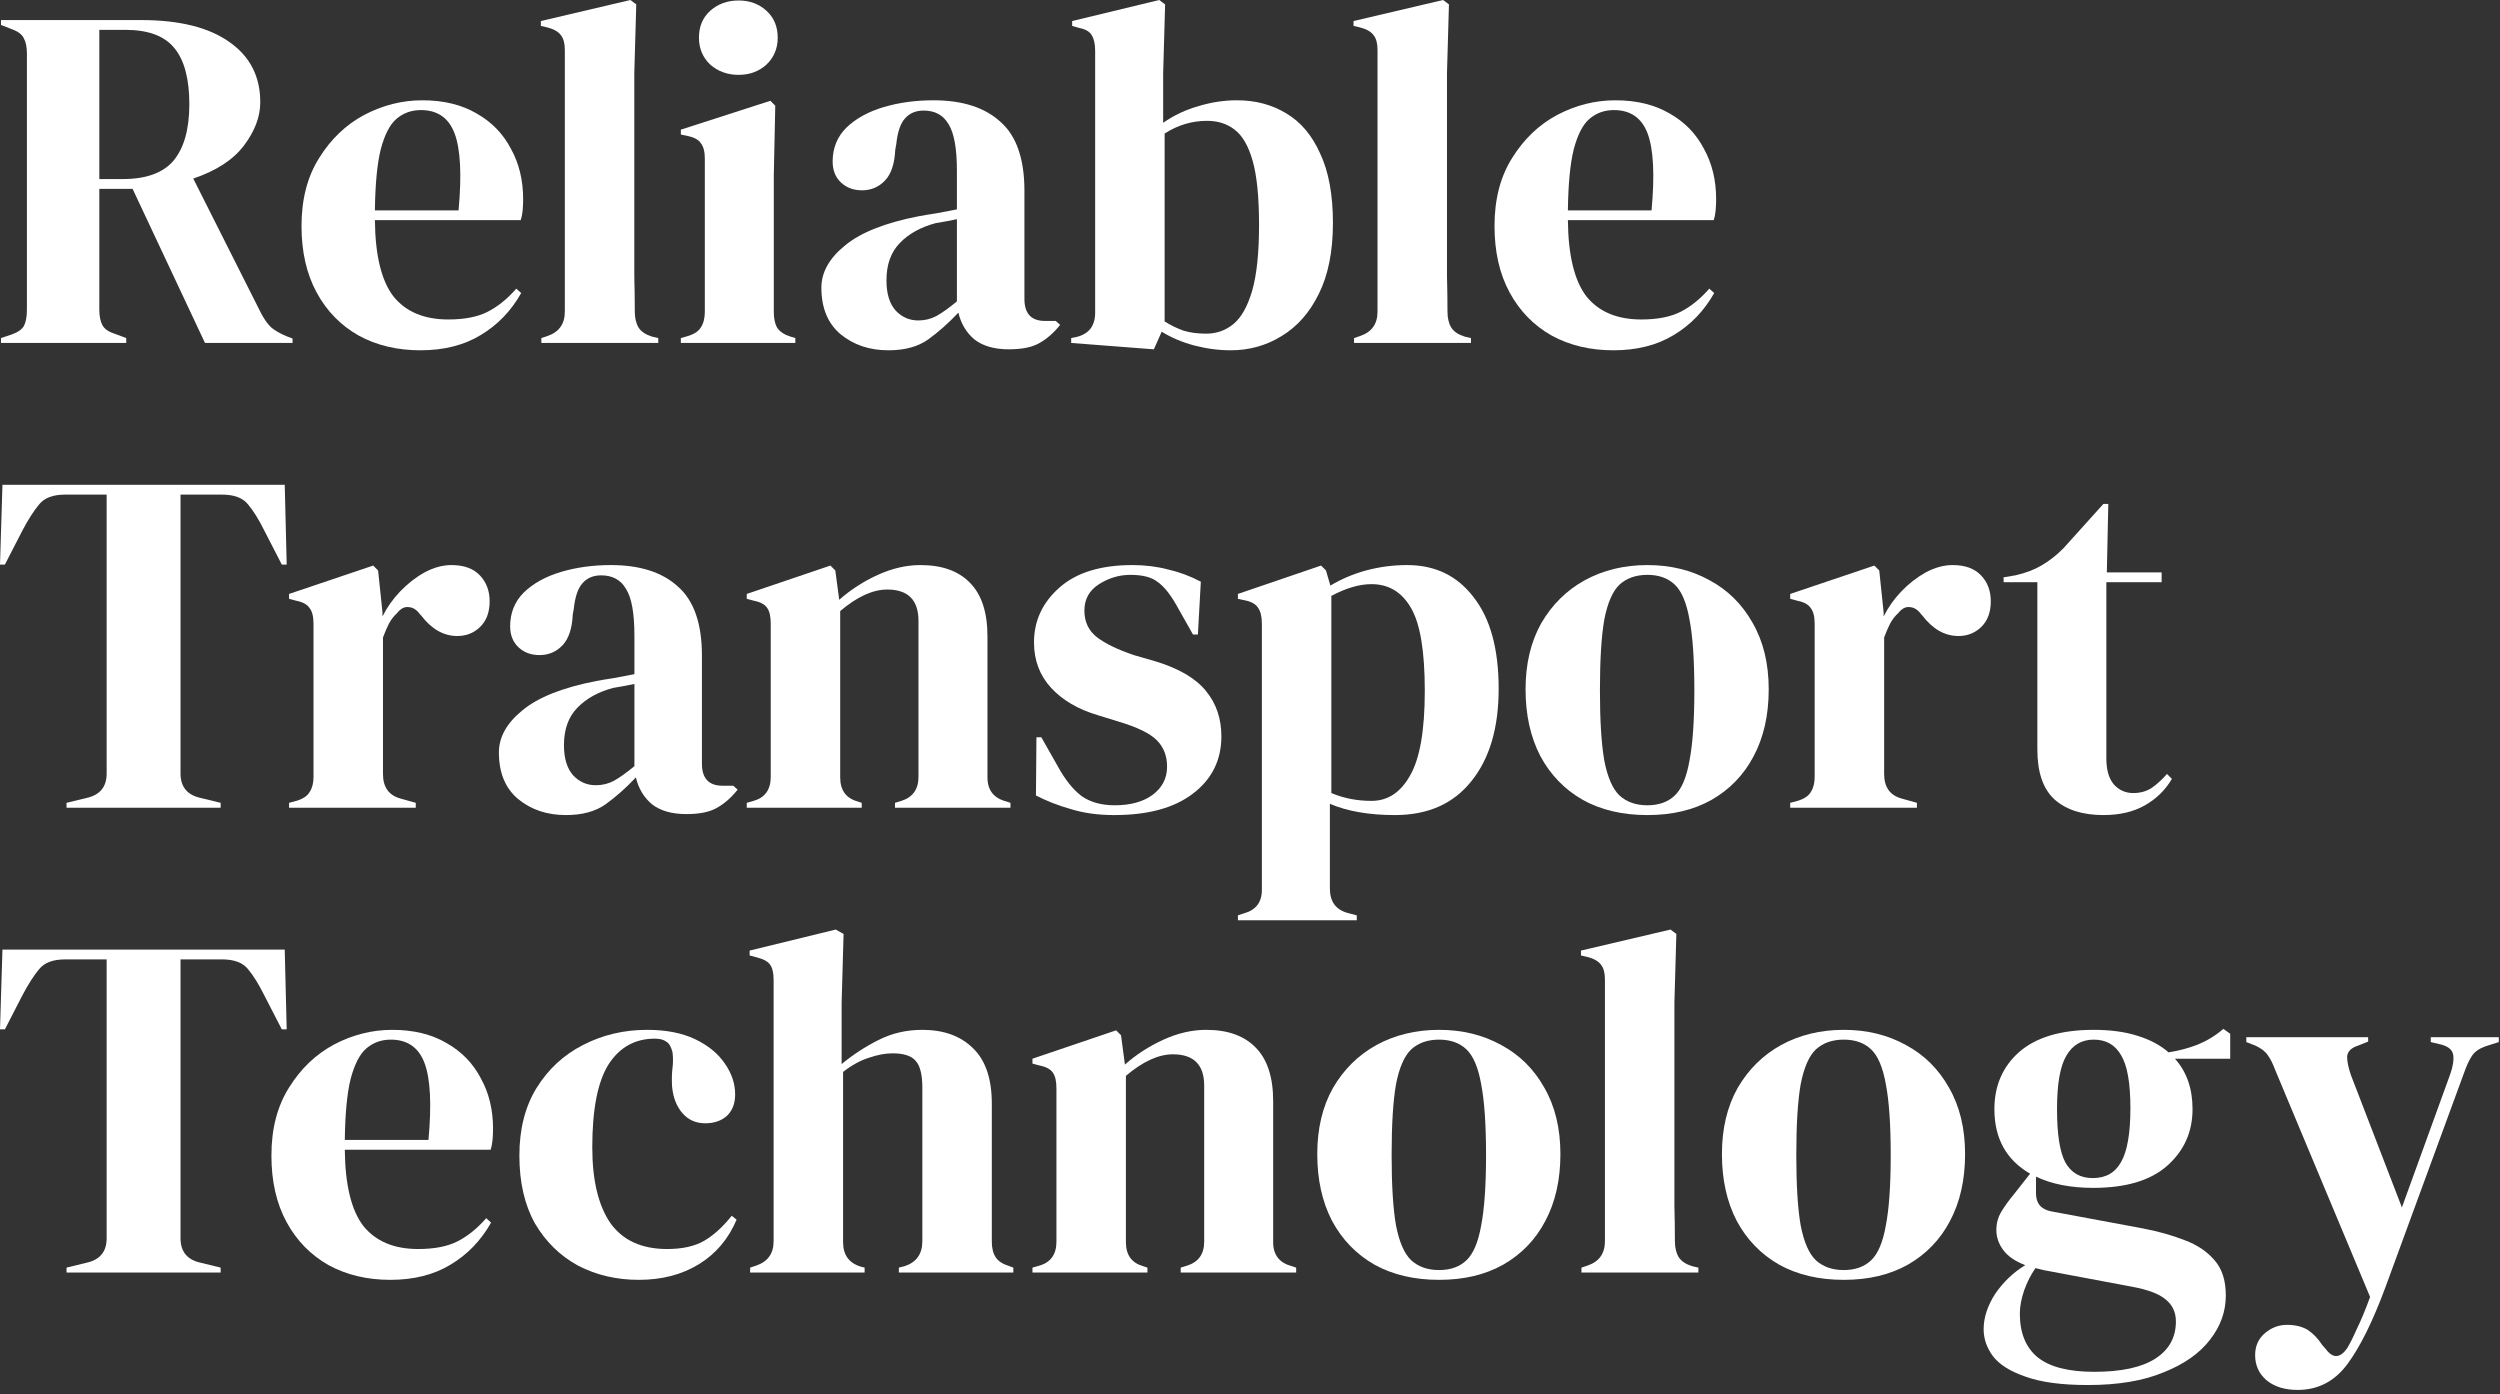 <svg width="511" height="285" viewBox="0 0 511 285" fill="none" xmlns="http://www.w3.org/2000/svg">
<rect x="0" y="0" width="511" height="285" fill="#333333" stroke="none"/>
<path d="M469.649 284.1C466.983 284.1 464.849 283.433 463.249 282.1C461.716 280.767 460.949 279.067 460.949 277C460.949 275.133 461.616 273.633 462.949 272.5C464.282 271.367 465.782 270.8 467.449 270.8C469.116 270.8 470.516 271.133 471.649 271.8C472.783 272.533 473.783 273.567 474.649 274.9L475.349 275.7C476.816 277.7 478.282 277.667 479.749 275.6C480.349 274.6 481.016 273.267 481.749 271.6C482.549 270 483.449 267.833 484.449 265.1L465.049 218.7C464.582 217.433 464.082 216.433 463.549 215.7C463.016 214.9 462.149 214.233 460.949 213.7L459.149 213V212H484.049V212.9L482.049 213.7C480.582 214.167 479.816 214.933 479.749 216C479.749 217 480.016 218.267 480.549 219.8L490.949 246.8L500.849 219.5C501.382 217.967 501.582 216.7 501.449 215.7C501.316 214.633 500.482 213.9 498.949 213.5L496.849 213V212H510.749V213L508.549 213.7C507.016 214.167 505.949 214.833 505.349 215.7C504.749 216.567 504.183 217.767 503.649 219.3L487.549 263.2C484.949 270.2 482.349 275.433 479.749 278.9C477.149 282.367 473.783 284.1 469.649 284.1Z" fill="white"/>
<path d="M427.855 242.8C423.255 242.8 419.355 242.033 416.155 240.5V243.9C416.155 245.967 417.188 247.2 419.255 247.6L438.055 251.1C441.188 251.7 444.021 252.5 446.555 253.5C449.088 254.433 451.121 255.8 452.655 257.6C454.188 259.333 454.955 261.733 454.955 264.8C454.955 268.067 453.888 271.067 451.755 273.8C449.621 276.6 446.455 278.833 442.255 280.5C438.121 282.233 432.955 283.1 426.755 283.1C421.421 283.1 417.188 282.533 414.055 281.4C410.921 280.333 408.688 278.933 407.355 277.2C406.088 275.467 405.455 273.633 405.455 271.7C405.455 269.3 406.255 266.867 407.855 264.4C409.521 262 411.555 260.067 413.955 258.6C411.888 257.8 410.388 256.767 409.455 255.5C408.521 254.233 408.055 252.867 408.055 251.4C408.055 250.067 408.388 248.833 409.055 247.7C409.788 246.5 410.655 245.3 411.655 244.1L414.955 239.9C410.088 237.1 407.655 232.7 407.655 226.7C407.655 221.9 409.355 218 412.755 215C416.221 212 421.288 210.5 427.955 210.5C431.355 210.5 434.321 210.9 436.855 211.7C439.455 212.5 441.588 213.633 443.255 215.1C445.388 214.767 447.388 214.233 449.255 213.5C451.188 212.7 452.921 211.633 454.455 210.3L455.855 211.3V216.4H444.555C446.955 219.067 448.155 222.5 448.155 226.7C448.155 231.367 446.421 235.233 442.955 238.3C439.555 241.3 434.521 242.8 427.855 242.8ZM427.755 240.8C430.421 240.8 432.355 239.7 433.555 237.5C434.821 235.3 435.455 231.633 435.455 226.5C435.455 221.367 434.821 217.767 433.555 215.7C432.355 213.567 430.488 212.5 427.955 212.5C425.488 212.5 423.621 213.6 422.355 215.8C421.088 217.933 420.455 221.567 420.455 226.7C420.455 231.833 421.021 235.467 422.155 237.6C423.355 239.733 425.221 240.8 427.755 240.8ZM412.855 268.5C412.855 272.433 414.055 275.4 416.455 277.4C418.921 279.4 422.788 280.4 428.055 280.4C433.588 280.4 437.755 279.5 440.555 277.7C443.355 275.9 444.755 273.367 444.755 270.1C444.755 268.233 444.055 266.733 442.655 265.6C441.321 264.467 439.021 263.6 435.755 263L417.655 259.6C417.121 259.467 416.588 259.333 416.055 259.2C415.121 260.533 414.355 262.033 413.755 263.7C413.155 265.433 412.855 267.033 412.855 268.5Z" fill="white"/>
<path d="M376.863 261.6C371.796 261.6 367.396 260.567 363.663 258.5C359.929 256.367 357.029 253.367 354.963 249.5C352.963 245.633 351.963 241.1 351.963 235.9C351.963 230.7 353.029 226.2 355.163 222.4C357.363 218.6 360.329 215.667 364.063 213.6C367.863 211.533 372.129 210.5 376.863 210.5C381.596 210.5 385.829 211.533 389.563 213.6C393.296 215.6 396.229 218.5 398.363 222.3C400.563 226.1 401.663 230.633 401.663 235.9C401.663 241.167 400.629 245.733 398.563 249.6C396.563 253.4 393.696 256.367 389.963 258.5C386.296 260.567 381.929 261.6 376.863 261.6ZM376.863 259.6C379.196 259.6 381.063 258.933 382.463 257.6C383.863 256.267 384.863 253.9 385.463 250.5C386.129 247.1 386.463 242.3 386.463 236.1C386.463 229.833 386.129 225 385.463 221.6C384.863 218.2 383.863 215.833 382.463 214.5C381.063 213.167 379.196 212.5 376.863 212.5C374.529 212.5 372.629 213.167 371.163 214.5C369.763 215.833 368.729 218.2 368.063 221.6C367.463 225 367.163 229.833 367.163 236.1C367.163 242.3 367.463 247.1 368.063 250.5C368.729 253.9 369.763 256.267 371.163 257.6C372.629 258.933 374.529 259.6 376.863 259.6Z" fill="white"/>
<path d="M323.249 260.1V259.1L324.449 258.7C326.849 257.9 328.049 256.233 328.049 253.7V200.2C328.049 198.867 327.782 197.867 327.249 197.2C326.716 196.467 325.782 195.933 324.449 195.6L323.149 195.3V194.3L341.449 190L342.649 190.9L342.249 204.9V239.1C342.249 241.567 342.249 244.033 342.249 246.5C342.316 248.9 342.349 251.3 342.349 253.7C342.349 255.033 342.616 256.133 343.149 257C343.683 257.8 344.582 258.4 345.849 258.8L347.149 259.1V260.1H323.249Z" fill="white"/>
<path d="M294.148 261.6C289.081 261.6 284.681 260.567 280.948 258.5C277.214 256.367 274.314 253.367 272.248 249.5C270.248 245.633 269.248 241.1 269.248 235.9C269.248 230.7 270.314 226.2 272.448 222.4C274.648 218.6 277.614 215.667 281.348 213.6C285.148 211.533 289.414 210.5 294.148 210.5C298.881 210.5 303.114 211.533 306.848 213.6C310.581 215.6 313.514 218.5 315.648 222.3C317.848 226.1 318.948 230.633 318.948 235.9C318.948 241.167 317.914 245.733 315.848 249.6C313.848 253.4 310.981 256.367 307.248 258.5C303.581 260.567 299.214 261.6 294.148 261.6ZM294.148 259.6C296.481 259.6 298.348 258.933 299.748 257.6C301.148 256.267 302.148 253.9 302.748 250.5C303.414 247.1 303.748 242.3 303.748 236.1C303.748 229.833 303.414 225 302.748 221.6C302.148 218.2 301.148 215.833 299.748 214.5C298.348 213.167 296.481 212.5 294.148 212.5C291.814 212.5 289.914 213.167 288.448 214.5C287.048 215.833 286.014 218.2 285.348 221.6C284.748 225 284.448 229.833 284.448 236.1C284.448 242.3 284.748 247.1 285.348 250.5C286.014 253.9 287.048 256.267 288.448 257.6C289.914 258.933 291.814 259.6 294.148 259.6Z" fill="white"/>
<path d="M211.035 260.1V259.1L212.435 258.7C214.768 258.033 215.935 256.4 215.935 253.8V222.5C215.935 221.033 215.702 219.967 215.235 219.3C214.768 218.567 213.868 218.067 212.535 217.8L211.035 217.4V216.4L228.135 210.6L229.135 211.6L229.935 217.6C232.268 215.533 234.902 213.833 237.835 212.5C240.768 211.167 243.668 210.5 246.535 210.5C250.935 210.5 254.302 211.7 256.635 214.1C259.035 216.5 260.235 220.167 260.235 225.1V253.9C260.235 256.5 261.502 258.133 264.035 258.8L264.935 259.1V260.1H241.335V259.1L242.635 258.7C244.968 257.967 246.135 256.333 246.135 253.8V221.9C246.135 217.633 244.002 215.5 239.735 215.5C236.802 215.5 233.602 216.967 230.135 219.9V253.9C230.135 256.5 231.302 258.133 233.635 258.8L234.535 259.1V260.1H211.035Z" fill="white"/>
<path d="M153.327 260.1V259.1L154.527 258.7C156.927 257.9 158.127 256.233 158.127 253.7V200.3C158.127 198.9 157.894 197.867 157.427 197.2C156.961 196.533 156.061 196.033 154.727 195.7L153.227 195.3V194.3L170.827 190L172.427 190.9L172.027 205V217.5C174.361 215.567 176.861 213.933 179.527 212.6C182.261 211.2 185.261 210.5 188.527 210.5C192.861 210.5 196.294 211.733 198.827 214.2C201.427 216.667 202.727 220.467 202.727 225.6V253.8C202.727 255.133 202.994 256.2 203.527 257C204.061 257.8 204.994 258.4 206.327 258.8L207.127 259.1V260.1H183.727V259.1L184.927 258.8C187.327 258 188.527 256.3 188.527 253.7V222.3C188.527 219.633 188.061 217.8 187.127 216.8C186.261 215.8 184.694 215.3 182.427 215.3C180.961 215.3 179.361 215.6 177.627 216.2C175.894 216.733 174.127 217.7 172.327 219.1V253.9C172.327 256.5 173.527 258.167 175.927 258.9L176.727 259.1V260.1H153.327Z" fill="white"/>
<path d="M130.562 261.6C126.028 261.6 121.895 260.633 118.162 258.7C114.495 256.7 111.562 253.833 109.362 250.1C107.228 246.3 106.162 241.667 106.162 236.2C106.162 230.8 107.328 226.2 109.662 222.4C112.062 218.533 115.228 215.6 119.162 213.6C123.162 211.533 127.528 210.5 132.262 210.5C136.128 210.5 139.395 211.133 142.062 212.4C144.728 213.667 146.762 215.333 148.162 217.4C149.562 219.4 150.262 221.5 150.262 223.7C150.262 225.567 149.695 227.033 148.562 228.1C147.428 229.1 145.962 229.6 144.162 229.6C142.228 229.6 140.662 228.9 139.462 227.5C138.262 226.1 137.562 224.267 137.362 222C137.295 220.533 137.328 219.3 137.462 218.3C137.595 217.233 137.595 216.167 137.462 215.1C137.195 213.967 136.762 213.233 136.162 212.9C135.628 212.5 134.862 212.3 133.862 212.3C129.795 212.3 126.628 214.067 124.362 217.6C122.162 221.133 121.062 226.767 121.062 234.5C121.062 241.233 122.295 246.4 124.762 250C127.295 253.533 131.162 255.3 136.362 255.3C139.495 255.3 142.028 254.733 143.962 253.6C145.895 252.467 147.762 250.767 149.562 248.5L150.562 249.3C148.895 253.233 146.328 256.267 142.862 258.4C139.395 260.533 135.295 261.6 130.562 261.6Z" fill="white"/>
<path d="M80.178 210.5C84.511 210.5 88.212 211.4 91.278 213.2C94.345 214.933 96.678 217.333 98.278 220.4C99.945 223.4 100.778 226.833 100.778 230.7C100.778 231.433 100.745 232.2 100.678 233C100.611 233.733 100.478 234.4 100.278 235H70.478C70.545 242.2 71.811 247.4 74.278 250.6C76.811 253.733 80.545 255.3 85.478 255.3C88.811 255.3 91.511 254.767 93.578 253.7C95.645 252.633 97.578 251.067 99.378 249L100.378 249.9C98.311 253.567 95.545 256.433 92.078 258.5C88.678 260.567 84.578 261.6 79.778 261.6C75.045 261.6 70.845 260.6 67.178 258.6C63.511 256.533 60.645 253.6 58.578 249.8C56.511 246 55.478 241.467 55.478 236.2C55.478 230.733 56.678 226.1 59.078 222.3C61.478 218.433 64.545 215.5 68.278 213.5C72.078 211.5 76.045 210.5 80.178 210.5ZM79.878 212.5C77.945 212.5 76.278 213.1 74.878 214.3C73.545 215.433 72.478 217.5 71.678 220.5C70.945 223.433 70.545 227.6 70.478 233H87.578C88.245 225.733 87.978 220.5 86.778 217.3C85.578 214.1 83.278 212.5 79.878 212.5Z" fill="white"/>
<path d="M13.6 260.1V259.1L17.7 258.1C20.433 257.5 21.8 255.833 21.8 253.1V196.1H13.3C10.833 196.1 9.067 196.767 8 198.1C6.933 199.367 5.8 201.133 4.6 203.4L1 210.4H0L0.5 194.1H58.2L58.6 210.4H57.6L54 203.4C52.867 201.133 51.767 199.367 50.7 198.1C49.633 196.767 47.867 196.1 45.4 196.1H36.9V253.1C36.9 255.833 38.267 257.5 41 258.1L45.1 259.1V260.1H13.6Z" fill="white"/>
<path d="M429.937 166.6C425.671 166.6 422.337 165.533 419.937 163.4C417.604 161.267 416.437 157.867 416.437 153.2V119H409.537V118L411.937 117.6C414.004 117.133 415.771 116.467 417.237 115.6C418.771 114.733 420.271 113.567 421.737 112.1L429.937 103H430.937L430.637 117H441.837V119H430.537V155C430.537 157.333 431.037 159.1 432.037 160.3C433.104 161.5 434.437 162.1 436.037 162.1C437.437 162.1 438.671 161.767 439.737 161.1C440.804 160.367 441.871 159.4 442.937 158.2L443.937 159.2C442.604 161.467 440.771 163.267 438.437 164.6C436.104 165.933 433.271 166.6 429.937 166.6Z" fill="white"/>
<path d="M365.918 165.1V164.1L367.418 163.7C368.751 163.3 369.651 162.7 370.118 161.9C370.651 161.1 370.918 160.067 370.918 158.8V127.5C370.918 126.033 370.651 124.967 370.118 124.3C369.651 123.567 368.751 123.067 367.418 122.8L365.918 122.4V121.4L383.118 115.6L384.118 116.6L385.018 125.2V126C385.951 124.133 387.151 122.433 388.618 120.9C390.151 119.3 391.818 118 393.618 117C395.485 116 397.318 115.5 399.118 115.5C401.651 115.5 403.585 116.2 404.918 117.6C406.251 119 406.918 120.767 406.918 122.9C406.918 125.167 406.251 126.933 404.918 128.2C403.651 129.4 402.118 130 400.318 130C397.518 130 395.051 128.6 392.918 125.8L392.718 125.6C392.051 124.667 391.285 124.167 390.418 124.1C389.551 123.967 388.751 124.367 388.018 125.3C387.351 125.9 386.785 126.633 386.318 127.5C385.918 128.3 385.518 129.233 385.118 130.3V158.2C385.118 160.867 386.285 162.533 388.618 163.2L391.818 164.1V165.1H365.918Z" fill="white"/>
<path d="M336.726 166.6C331.659 166.6 327.259 165.567 323.526 163.5C319.792 161.367 316.892 158.367 314.826 154.5C312.826 150.633 311.826 146.1 311.826 140.9C311.826 135.7 312.892 131.2 315.026 127.4C317.226 123.6 320.192 120.667 323.926 118.6C327.726 116.533 331.992 115.5 336.726 115.5C341.459 115.5 345.692 116.533 349.426 118.6C353.159 120.6 356.092 123.5 358.226 127.3C360.426 131.1 361.526 135.633 361.526 140.9C361.526 146.167 360.492 150.733 358.426 154.6C356.426 158.4 353.559 161.367 349.826 163.5C346.159 165.567 341.792 166.6 336.726 166.6ZM336.726 164.6C339.059 164.6 340.926 163.933 342.326 162.6C343.726 161.267 344.726 158.9 345.326 155.5C345.992 152.1 346.326 147.3 346.326 141.1C346.326 134.833 345.992 130 345.326 126.6C344.726 123.2 343.726 120.833 342.326 119.5C340.926 118.167 339.059 117.5 336.726 117.5C334.392 117.5 332.492 118.167 331.026 119.5C329.626 120.833 328.592 123.2 327.926 126.6C327.326 130 327.026 134.833 327.026 141.1C327.026 147.3 327.326 152.1 327.926 155.5C328.592 158.9 329.626 161.267 331.026 162.6C332.492 163.933 334.392 164.6 336.726 164.6Z" fill="white"/>
<path d="M253.027 188.1V187.1L254.227 186.7C256.694 186.033 257.927 184.433 257.927 181.9V127.5C257.927 126.033 257.661 124.933 257.127 124.2C256.661 123.467 255.761 122.967 254.427 122.7L253.027 122.4V121.4L270.027 115.6L271.027 116.6L271.927 119.7C274.127 118.367 276.561 117.333 279.227 116.6C281.961 115.867 284.761 115.5 287.627 115.5C293.361 115.5 297.894 117.7 301.227 122.1C304.627 126.433 306.327 132.667 306.327 140.8C306.327 148.8 304.461 155.1 300.727 159.7C297.061 164.3 291.861 166.6 285.127 166.6C279.861 166.6 275.427 165.833 271.827 164.3V181.6C271.827 184.267 273.027 185.933 275.427 186.6L277.327 187.1V188.1H253.027ZM280.327 163.7C283.661 163.7 286.294 161.967 288.227 158.5C290.227 155.033 291.227 149.267 291.227 141.2C291.227 133.133 290.294 127.5 288.427 124.3C286.561 121.033 283.861 119.4 280.327 119.4C277.861 119.4 275.127 120.2 272.127 121.8V162.1C274.661 163.167 277.394 163.7 280.327 163.7Z" fill="white"/>
<path d="M227.749 166.6C224.483 166.6 221.549 166.2 218.949 165.4C216.349 164.667 213.949 163.733 211.749 162.6L211.849 150.7H212.849L216.249 156.7C217.716 159.367 219.316 161.367 221.049 162.7C222.849 163.967 225.116 164.6 227.849 164.6C231.049 164.6 233.616 163.9 235.549 162.5C237.549 161.033 238.549 159.1 238.549 156.7C238.549 154.5 237.849 152.7 236.449 151.3C235.049 149.9 232.449 148.633 228.649 147.5L224.449 146.2C220.383 145 217.183 143.133 214.849 140.6C212.516 138.067 211.349 134.967 211.349 131.3C211.349 126.9 213.083 123.167 216.549 120.1C220.016 117.033 224.983 115.5 231.449 115.5C234.049 115.5 236.483 115.8 238.749 116.4C241.083 116.933 243.316 117.767 245.449 118.9L244.849 129.7H243.849L240.349 123.5C239.083 121.3 237.816 119.767 236.549 118.9C235.349 117.967 233.516 117.5 231.049 117.5C228.783 117.5 226.649 118.133 224.649 119.4C222.649 120.667 221.649 122.467 221.649 124.8C221.649 127.067 222.483 128.867 224.149 130.2C225.883 131.533 228.416 132.767 231.749 133.9L236.249 135.2C241.049 136.667 244.483 138.7 246.549 141.3C248.616 143.833 249.649 146.9 249.649 150.5C249.649 155.367 247.716 159.267 243.849 162.2C240.049 165.133 234.683 166.6 227.749 166.6Z" fill="white"/>
<path d="M152.637 165.1V164.1L154.037 163.7C156.37 163.033 157.537 161.4 157.537 158.8V127.5C157.537 126.033 157.303 124.967 156.837 124.3C156.37 123.567 155.47 123.067 154.137 122.8L152.637 122.4V121.4L169.737 115.6L170.737 116.6L171.537 122.6C173.87 120.533 176.503 118.833 179.437 117.5C182.37 116.167 185.27 115.5 188.137 115.5C192.537 115.5 195.903 116.7 198.237 119.1C200.637 121.5 201.837 125.167 201.837 130.1V158.9C201.837 161.5 203.103 163.133 205.637 163.8L206.537 164.1V165.1H182.937V164.1L184.237 163.7C186.57 162.967 187.737 161.333 187.737 158.8V126.9C187.737 122.633 185.603 120.5 181.337 120.5C178.403 120.5 175.203 121.967 171.737 124.9V158.9C171.737 161.5 172.903 163.133 175.237 163.8L176.137 164.1V165.1H152.637Z" fill="white"/>
<path d="M115.674 166.6C111.808 166.6 108.541 165.5 105.874 163.3C103.274 161.1 101.974 157.933 101.974 153.8C101.974 150.667 103.574 147.8 106.774 145.2C109.974 142.533 115.008 140.533 121.874 139.2C122.941 139 124.141 138.8 125.474 138.6C126.808 138.333 128.208 138.067 129.674 137.8V129.9C129.674 125.367 129.108 122.2 127.974 120.4C126.908 118.533 125.208 117.6 122.874 117.6C121.274 117.6 120.008 118.133 119.074 119.2C118.141 120.2 117.541 121.967 117.274 124.5L117.074 125.6C116.941 128.467 116.241 130.567 114.974 131.9C113.708 133.233 112.141 133.9 110.274 133.9C108.541 133.9 107.108 133.367 105.974 132.3C104.841 131.233 104.274 129.8 104.274 128C104.274 125.267 105.208 122.967 107.074 121.1C109.008 119.233 111.541 117.833 114.674 116.9C117.808 115.967 121.208 115.5 124.874 115.5C130.808 115.5 135.374 116.967 138.574 119.9C141.841 122.767 143.474 127.467 143.474 134V156.1C143.474 159.1 144.874 160.6 147.674 160.6H149.874L150.774 161.4C149.508 163 148.108 164.233 146.574 165.1C145.108 165.967 143.008 166.4 140.274 166.4C137.341 166.4 135.008 165.733 133.274 164.4C131.608 163 130.508 161.167 129.974 158.9C127.974 161.033 125.908 162.867 123.774 164.4C121.708 165.867 119.008 166.6 115.674 166.6ZM121.774 160.5C123.108 160.5 124.341 160.2 125.474 159.6C126.674 158.933 128.074 157.933 129.674 156.6V139.8C129.008 139.933 128.341 140.067 127.674 140.2C127.008 140.333 126.241 140.467 125.374 140.6C122.308 141.4 119.841 142.767 117.974 144.7C116.174 146.567 115.274 149.1 115.274 152.3C115.274 155.033 115.908 157.1 117.174 158.5C118.441 159.833 119.974 160.5 121.774 160.5Z" fill="white"/>
<path d="M59.082 165.1V164.1L60.582 163.7C61.915 163.3 62.815 162.7 63.282 161.9C63.815 161.1 64.082 160.067 64.082 158.8V127.5C64.082 126.033 63.815 124.967 63.282 124.3C62.815 123.567 61.915 123.067 60.582 122.8L59.082 122.4V121.4L76.282 115.6L77.282 116.6L78.182 125.2V126C79.115 124.133 80.315 122.433 81.782 120.9C83.315 119.3 84.982 118 86.782 117C88.649 116 90.482 115.5 92.282 115.5C94.815 115.5 96.749 116.2 98.082 117.6C99.415 119 100.082 120.767 100.082 122.9C100.082 125.167 99.415 126.933 98.082 128.2C96.815 129.4 95.282 130 93.482 130C90.682 130 88.215 128.6 86.082 125.8L85.882 125.6C85.215 124.667 84.449 124.167 83.582 124.1C82.715 123.967 81.915 124.367 81.182 125.3C80.515 125.9 79.949 126.633 79.482 127.5C79.082 128.3 78.682 129.233 78.282 130.3V158.2C78.282 160.867 79.449 162.533 81.782 163.2L84.982 164.1V165.1H59.082Z" fill="white"/>
<path d="M13.6 165.1V164.1L17.7 163.1C20.433 162.5 21.8 160.833 21.8 158.1V101.1H13.3C10.833 101.1 9.067 101.767 8 103.1C6.933 104.367 5.8 106.133 4.6 108.4L1 115.4H0L0.5 99.1H58.2L58.6 115.4H57.6L54 108.4C52.867 106.133 51.767 104.367 50.7 103.1C49.633 101.767 47.867 101.1 45.4 101.1H36.9V158.1C36.9 160.833 38.267 162.5 41 163.1L45.1 164.1V165.1H13.6Z" fill="white"/>
<path d="M330.178 20.5C334.511 20.5 338.212 21.4 341.278 23.2C344.345 24.933 346.678 27.333 348.278 30.4C349.945 33.4 350.778 36.833 350.778 40.7C350.778 41.433 350.745 42.2 350.678 43C350.611 43.733 350.478 44.4 350.278 45H320.478C320.545 52.2 321.812 57.4 324.278 60.6C326.812 63.733 330.545 65.3 335.478 65.3C338.811 65.3 341.511 64.767 343.578 63.7C345.645 62.633 347.578 61.067 349.378 59L350.378 59.9C348.311 63.567 345.545 66.433 342.078 68.5C338.678 70.567 334.578 71.6 329.778 71.6C325.045 71.6 320.845 70.6 317.178 68.6C313.511 66.533 310.645 63.6 308.578 59.8C306.511 56 305.478 51.467 305.478 46.2C305.478 40.733 306.678 36.1 309.078 32.3C311.478 28.433 314.545 25.5 318.278 23.5C322.078 21.5 326.045 20.5 330.178 20.5ZM329.878 22.5C327.945 22.5 326.278 23.1 324.878 24.3C323.545 25.433 322.478 27.5 321.678 30.5C320.945 33.433 320.545 37.6 320.478 43H337.578C338.245 35.733 337.978 30.5 336.778 27.3C335.578 24.1 333.278 22.5 329.878 22.5Z" fill="white"/>
<path d="M276.765 70.1V69.1L277.965 68.7C280.365 67.9 281.565 66.233 281.565 63.7V10.2C281.565 8.867 281.298 7.867 280.765 7.2C280.231 6.467 279.298 5.933 277.965 5.6L276.665 5.3V4.3L294.965 0L296.165 0.9L295.765 14.9V49.1C295.765 51.567 295.765 54.033 295.765 56.5C295.831 58.9 295.865 61.3 295.865 63.7C295.865 65.033 296.131 66.133 296.665 67C297.198 67.8 298.098 68.4 299.365 68.8L300.665 69.1V70.1H276.765Z" fill="white"/>
<path d="M235.85 71.4L218.95 70.1V69.1L219.95 68.9C222.55 68.3 223.85 66.633 223.85 63.9V10.4C223.85 9 223.617 7.933 223.15 7.2C222.75 6.467 221.883 5.967 220.55 5.7L219.15 5.3V4.3L236.95 0L238.15 0.9L237.75 15V25.1C239.95 23.567 242.35 22.433 244.95 21.7C247.55 20.9 250.183 20.5 252.85 20.5C256.65 20.5 260.017 21.4 262.95 23.2C265.883 24.933 268.183 27.667 269.85 31.4C271.583 35.067 272.45 39.8 272.45 45.6C272.45 51.4 271.483 56.233 269.55 60.1C267.683 63.9 265.15 66.767 261.95 68.7C258.817 70.633 255.35 71.6 251.55 71.6C249.083 71.6 246.583 71.267 244.05 70.6C241.583 69.933 239.383 69 237.45 67.8L235.85 71.4ZM246.55 68.2C248.683 68.2 250.55 67.533 252.15 66.2C253.75 64.867 255.017 62.6 255.95 59.4C256.883 56.133 257.35 51.667 257.35 46C257.35 40.333 256.917 35.967 256.05 32.9C255.183 29.833 253.95 27.7 252.35 26.5C250.817 25.3 248.95 24.7 246.75 24.7C243.617 24.7 240.717 25.567 238.05 27.3V65.7C239.317 66.5 240.617 67.133 241.95 67.6C243.283 68 244.817 68.2 246.55 68.2Z" fill="white"/>
<path d="M181.592 71.6C177.726 71.6 174.459 70.5 171.792 68.3C169.192 66.1 167.892 62.933 167.892 58.8C167.892 55.667 169.492 52.8 172.692 50.2C175.892 47.533 180.926 45.533 187.792 44.2C188.859 44 190.059 43.8 191.392 43.6C192.726 43.333 194.126 43.067 195.592 42.8V34.9C195.592 30.367 195.026 27.2 193.892 25.4C192.826 23.533 191.126 22.6 188.792 22.6C187.192 22.6 185.926 23.133 184.992 24.2C184.059 25.2 183.459 26.967 183.192 29.5L182.992 30.6C182.859 33.467 182.159 35.567 180.892 36.9C179.626 38.233 178.059 38.9 176.192 38.9C174.459 38.9 173.026 38.367 171.892 37.3C170.759 36.233 170.192 34.8 170.192 33C170.192 30.267 171.126 27.967 172.992 26.1C174.926 24.233 177.459 22.833 180.592 21.9C183.726 20.967 187.126 20.5 190.792 20.5C196.726 20.5 201.292 21.967 204.492 24.9C207.759 27.767 209.392 32.467 209.392 39V61.1C209.392 64.1 210.792 65.6 213.592 65.6H215.792L216.692 66.4C215.426 68 214.026 69.233 212.492 70.1C211.026 70.967 208.926 71.4 206.192 71.4C203.259 71.4 200.926 70.733 199.192 69.4C197.526 68 196.426 66.167 195.892 63.9C193.892 66.033 191.826 67.867 189.692 69.4C187.626 70.867 184.926 71.6 181.592 71.6ZM187.692 65.5C189.026 65.5 190.259 65.2 191.392 64.6C192.592 63.933 193.992 62.933 195.592 61.6V44.8C194.926 44.933 194.259 45.067 193.592 45.2C192.926 45.333 192.159 45.467 191.292 45.6C188.226 46.4 185.759 47.767 183.892 49.7C182.092 51.567 181.192 54.1 181.192 57.3C181.192 60.033 181.826 62.1 183.092 63.5C184.359 64.833 185.892 65.5 187.692 65.5Z" fill="white"/>
<path d="M150.965 15.3C148.698 15.3 146.765 14.6 145.165 13.2C143.631 11.733 142.865 9.9 142.865 7.7C142.865 5.433 143.631 3.6 145.165 2.2C146.765 0.8 148.698 0.1 150.965 0.1C153.231 0.1 155.131 0.8 156.665 2.2C158.198 3.6 158.965 5.433 158.965 7.7C158.965 9.9 158.198 11.733 156.665 13.2C155.131 14.6 153.231 15.3 150.965 15.3ZM139.165 70.1V69.1L140.565 68.7C141.898 68.3 142.798 67.7 143.265 66.9C143.798 66.1 144.065 65.033 144.065 63.7V32.4C144.065 31 143.798 29.967 143.265 29.3C142.798 28.567 141.898 28.067 140.565 27.8L139.165 27.5V26.5L157.465 20.6L158.465 21.6L158.165 35.8V63.8C158.165 65.133 158.398 66.2 158.865 67C159.398 67.8 160.298 68.4 161.565 68.8L162.565 69.1V70.1H139.165Z" fill="white"/>
<path d="M110.652 70.1V69.1L111.852 68.7C114.252 67.9 115.452 66.233 115.452 63.7V10.2C115.452 8.867 115.185 7.867 114.652 7.2C114.118 6.467 113.185 5.933 111.852 5.6L110.552 5.3V4.3L128.852 0L130.052 0.9L129.652 14.9V49.1C129.652 51.567 129.652 54.033 129.652 56.5C129.718 58.9 129.752 61.3 129.752 63.7C129.752 65.033 130.018 66.133 130.552 67C131.085 67.8 131.985 68.4 133.252 68.8L134.552 69.1V70.1H110.652Z" fill="white"/>
<path d="M86.331 20.5C90.664 20.5 94.364 21.4 97.43 23.2C100.497 24.933 102.83 27.333 104.43 30.4C106.097 33.4 106.93 36.833 106.93 40.7C106.93 41.433 106.897 42.2 106.83 43C106.764 43.733 106.63 44.4 106.43 45H76.63C76.697 52.2 77.964 57.4 80.43 60.6C82.964 63.733 86.697 65.3 91.63 65.3C94.964 65.3 97.664 64.767 99.731 63.7C101.797 62.633 103.73 61.067 105.53 59L106.53 59.9C104.464 63.567 101.697 66.433 98.231 68.5C94.831 70.567 90.731 71.6 85.93 71.6C81.197 71.6 76.997 70.6 73.331 68.6C69.664 66.533 66.797 63.6 64.731 59.8C62.664 56 61.63 51.467 61.63 46.2C61.63 40.733 62.831 36.1 65.231 32.3C67.63 28.433 70.697 25.5 74.43 23.5C78.231 21.5 82.197 20.5 86.331 20.5ZM86.031 22.5C84.097 22.5 82.43 23.1 81.031 24.3C79.697 25.433 78.63 27.5 77.831 30.5C77.097 33.433 76.697 37.6 76.63 43H93.731C94.397 35.733 94.13 30.5 92.93 27.3C91.731 24.1 89.43 22.5 86.031 22.5Z" fill="white"/>
<path d="M0.2 70.1V69.1L2.3 68.4C3.633 67.933 4.5 67.333 4.9 66.6C5.3 65.8 5.5 64.7 5.5 63.3V11C5.5 9.667 5.3 8.633 4.9 7.9C4.567 7.1 3.767 6.467 2.5 6L0.2 5.1V4.1H28.8C36.667 4.1 42.7 5.6 46.9 8.6C51.1 11.533 53.2 15.633 53.2 20.9C53.2 23.833 52.1 26.767 49.9 29.7C47.7 32.633 44.233 34.9 39.5 36.5L53.4 64.1C54 65.233 54.667 66.167 55.4 66.9C56.2 67.567 57.233 68.167 58.5 68.7L59.8 69.2V70.1H41.9L27.1 38.6H20.3V63.3C20.3 64.567 20.5 65.6 20.9 66.4C21.3 67.2 22.133 67.8 23.4 68.2L25.8 69.1V70.1H0.2ZM20.3 36.6H25.1C29.9 36.6 33.367 35.333 35.5 32.8C37.633 30.2 38.7 26.367 38.7 21.3C38.7 16.167 37.7 12.367 35.7 9.9C33.7 7.367 30.333 6.1 25.6 6.1H20.3V36.6Z" fill="white"/>
</svg>
